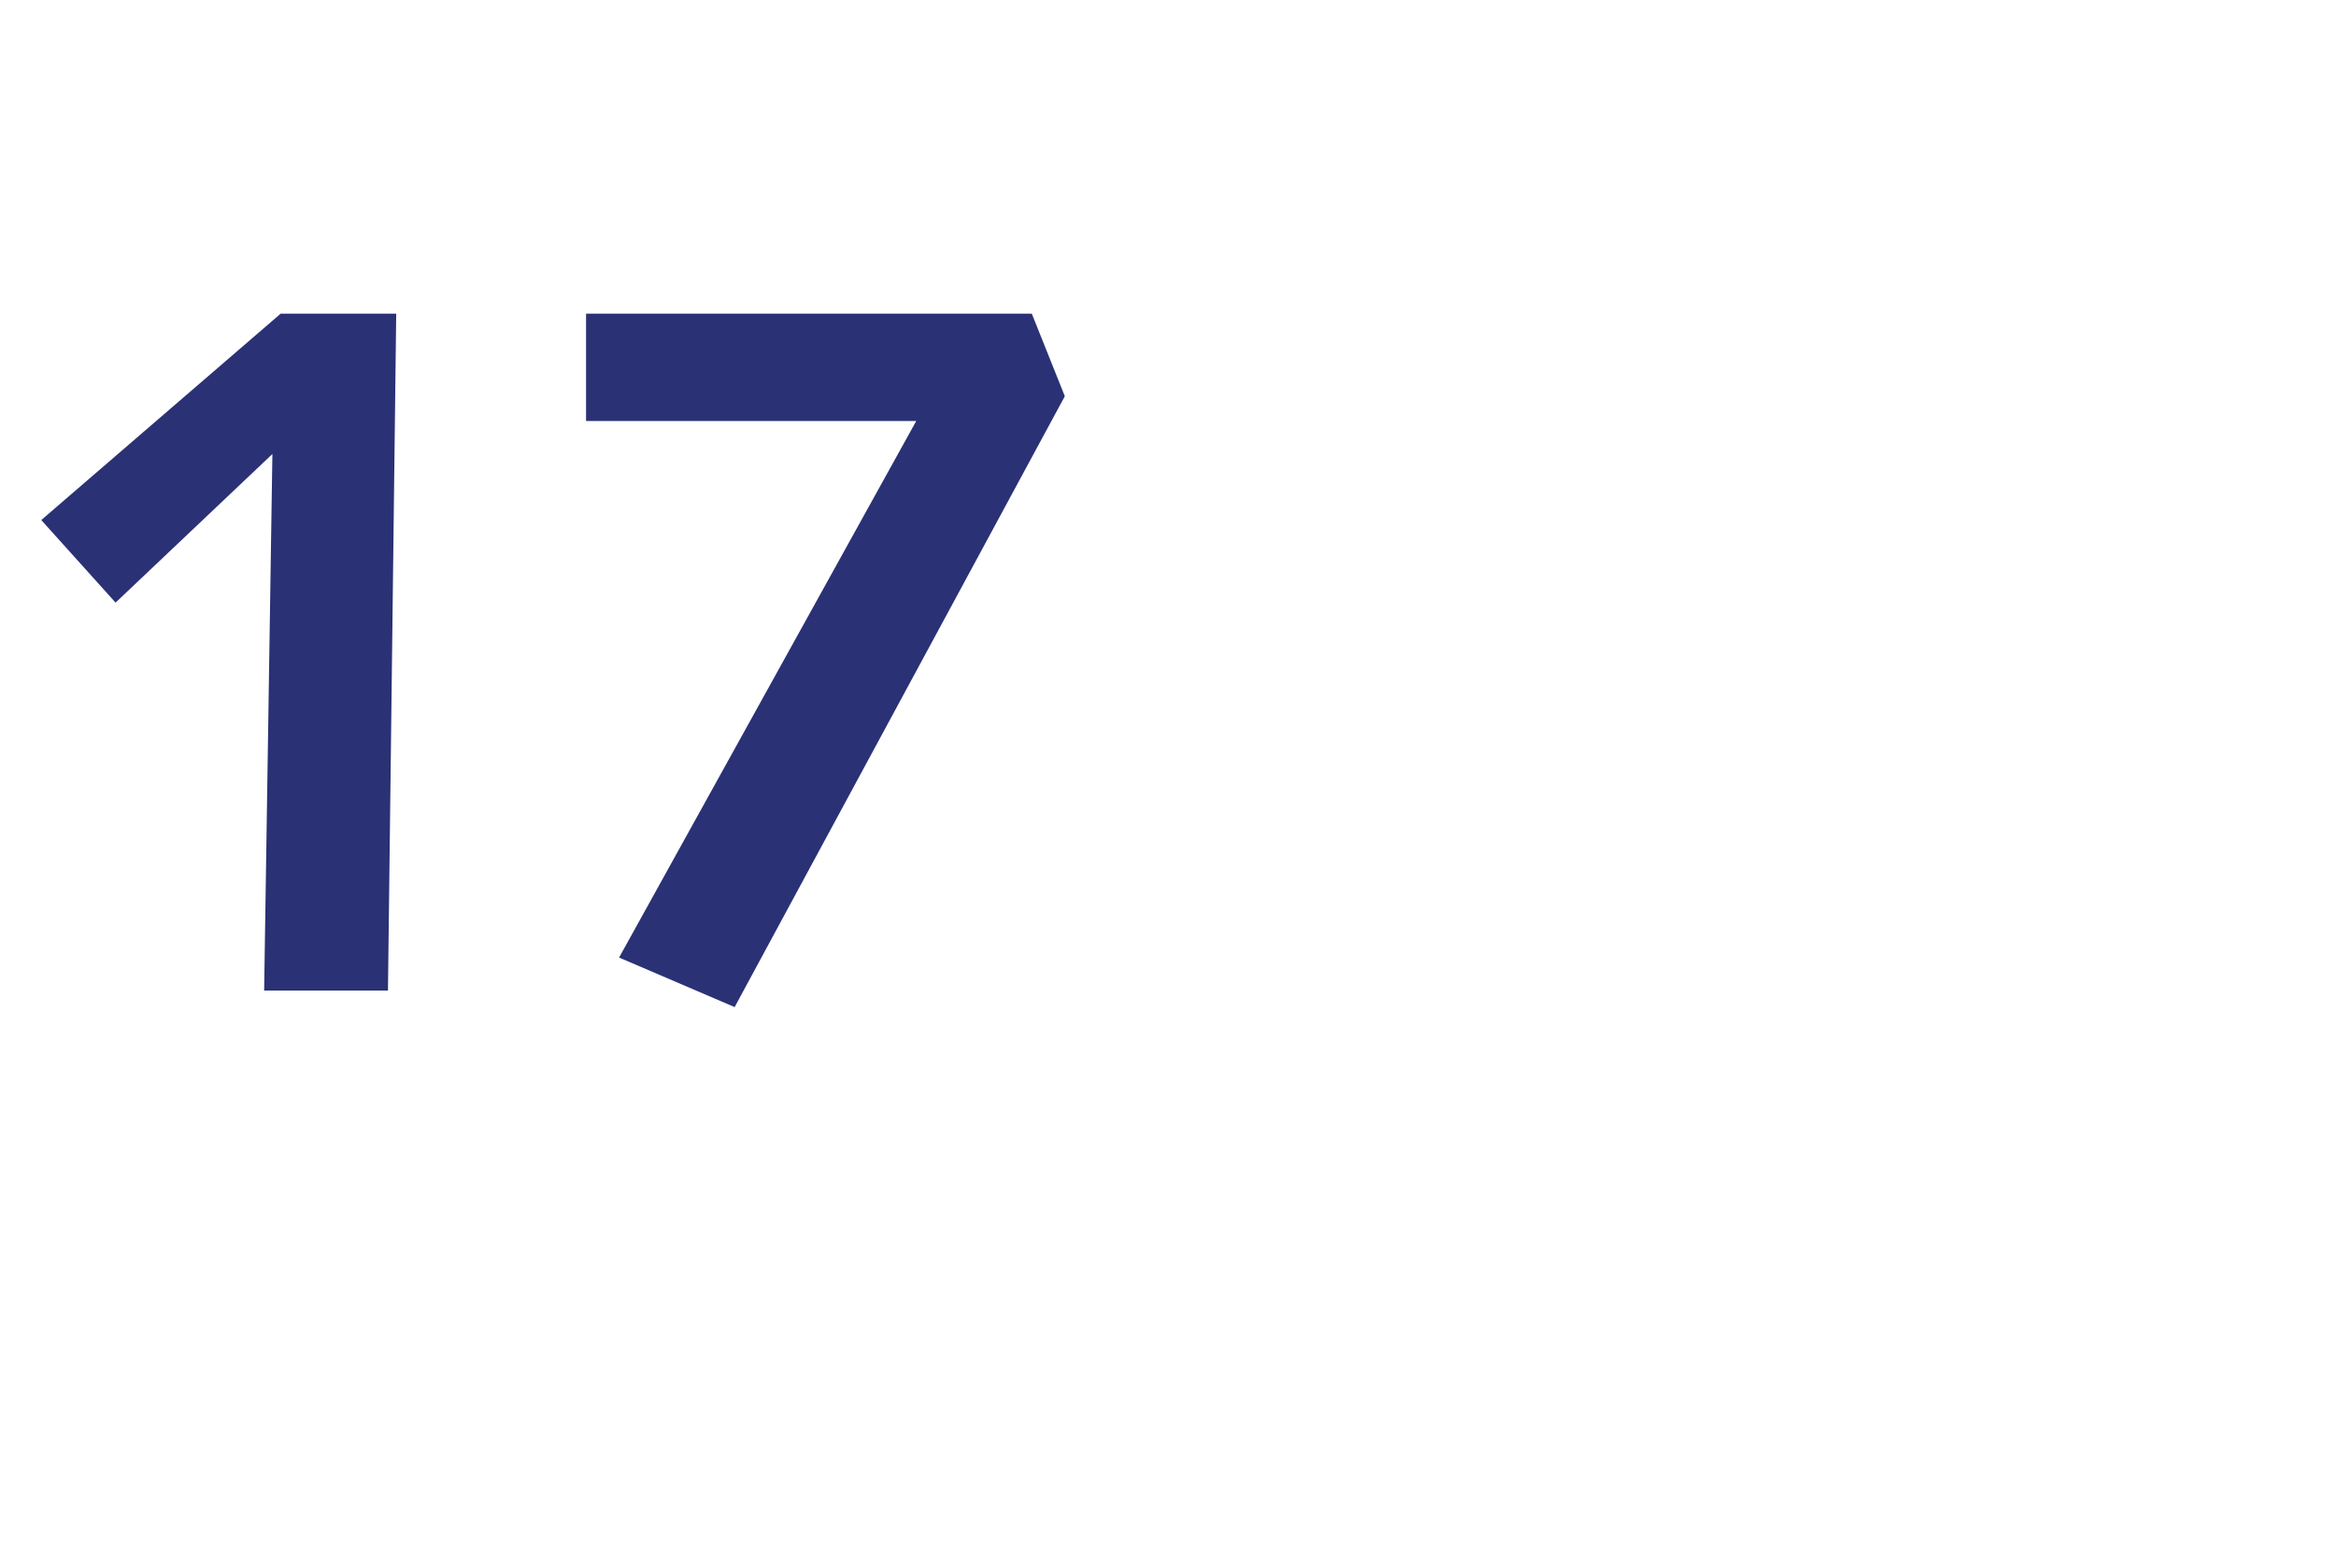<?xml version="1.0" standalone="no"?><!DOCTYPE svg PUBLIC "-//W3C//DTD SVG 1.1//EN" "http://www.w3.org/Graphics/SVG/1.1/DTD/svg11.dtd"><svg xmlns="http://www.w3.org/2000/svg" version="1.1" width="28.3px" height="19px" viewBox="0 -3 28.3 19" style="top:-3px">  <desc>17</desc>  <defs/>  <g id="Polygon8918">    <path d="M 3.3 2.5 L 1.4 4.3 L 0.5 3.3 L 3.4 0.8 L 4.8 0.8 L 4.7 9 L 3.2 9 L 3.3 2.5 Z M 11.1 2.1 L 7.1 2.1 L 7.1 0.8 L 12.5 0.8 L 12.9 1.8 L 8.9 9.2 L 7.5 8.6 L 11.1 2.1 Z " stroke="none" fill="#2a3175"/>  </g></svg>